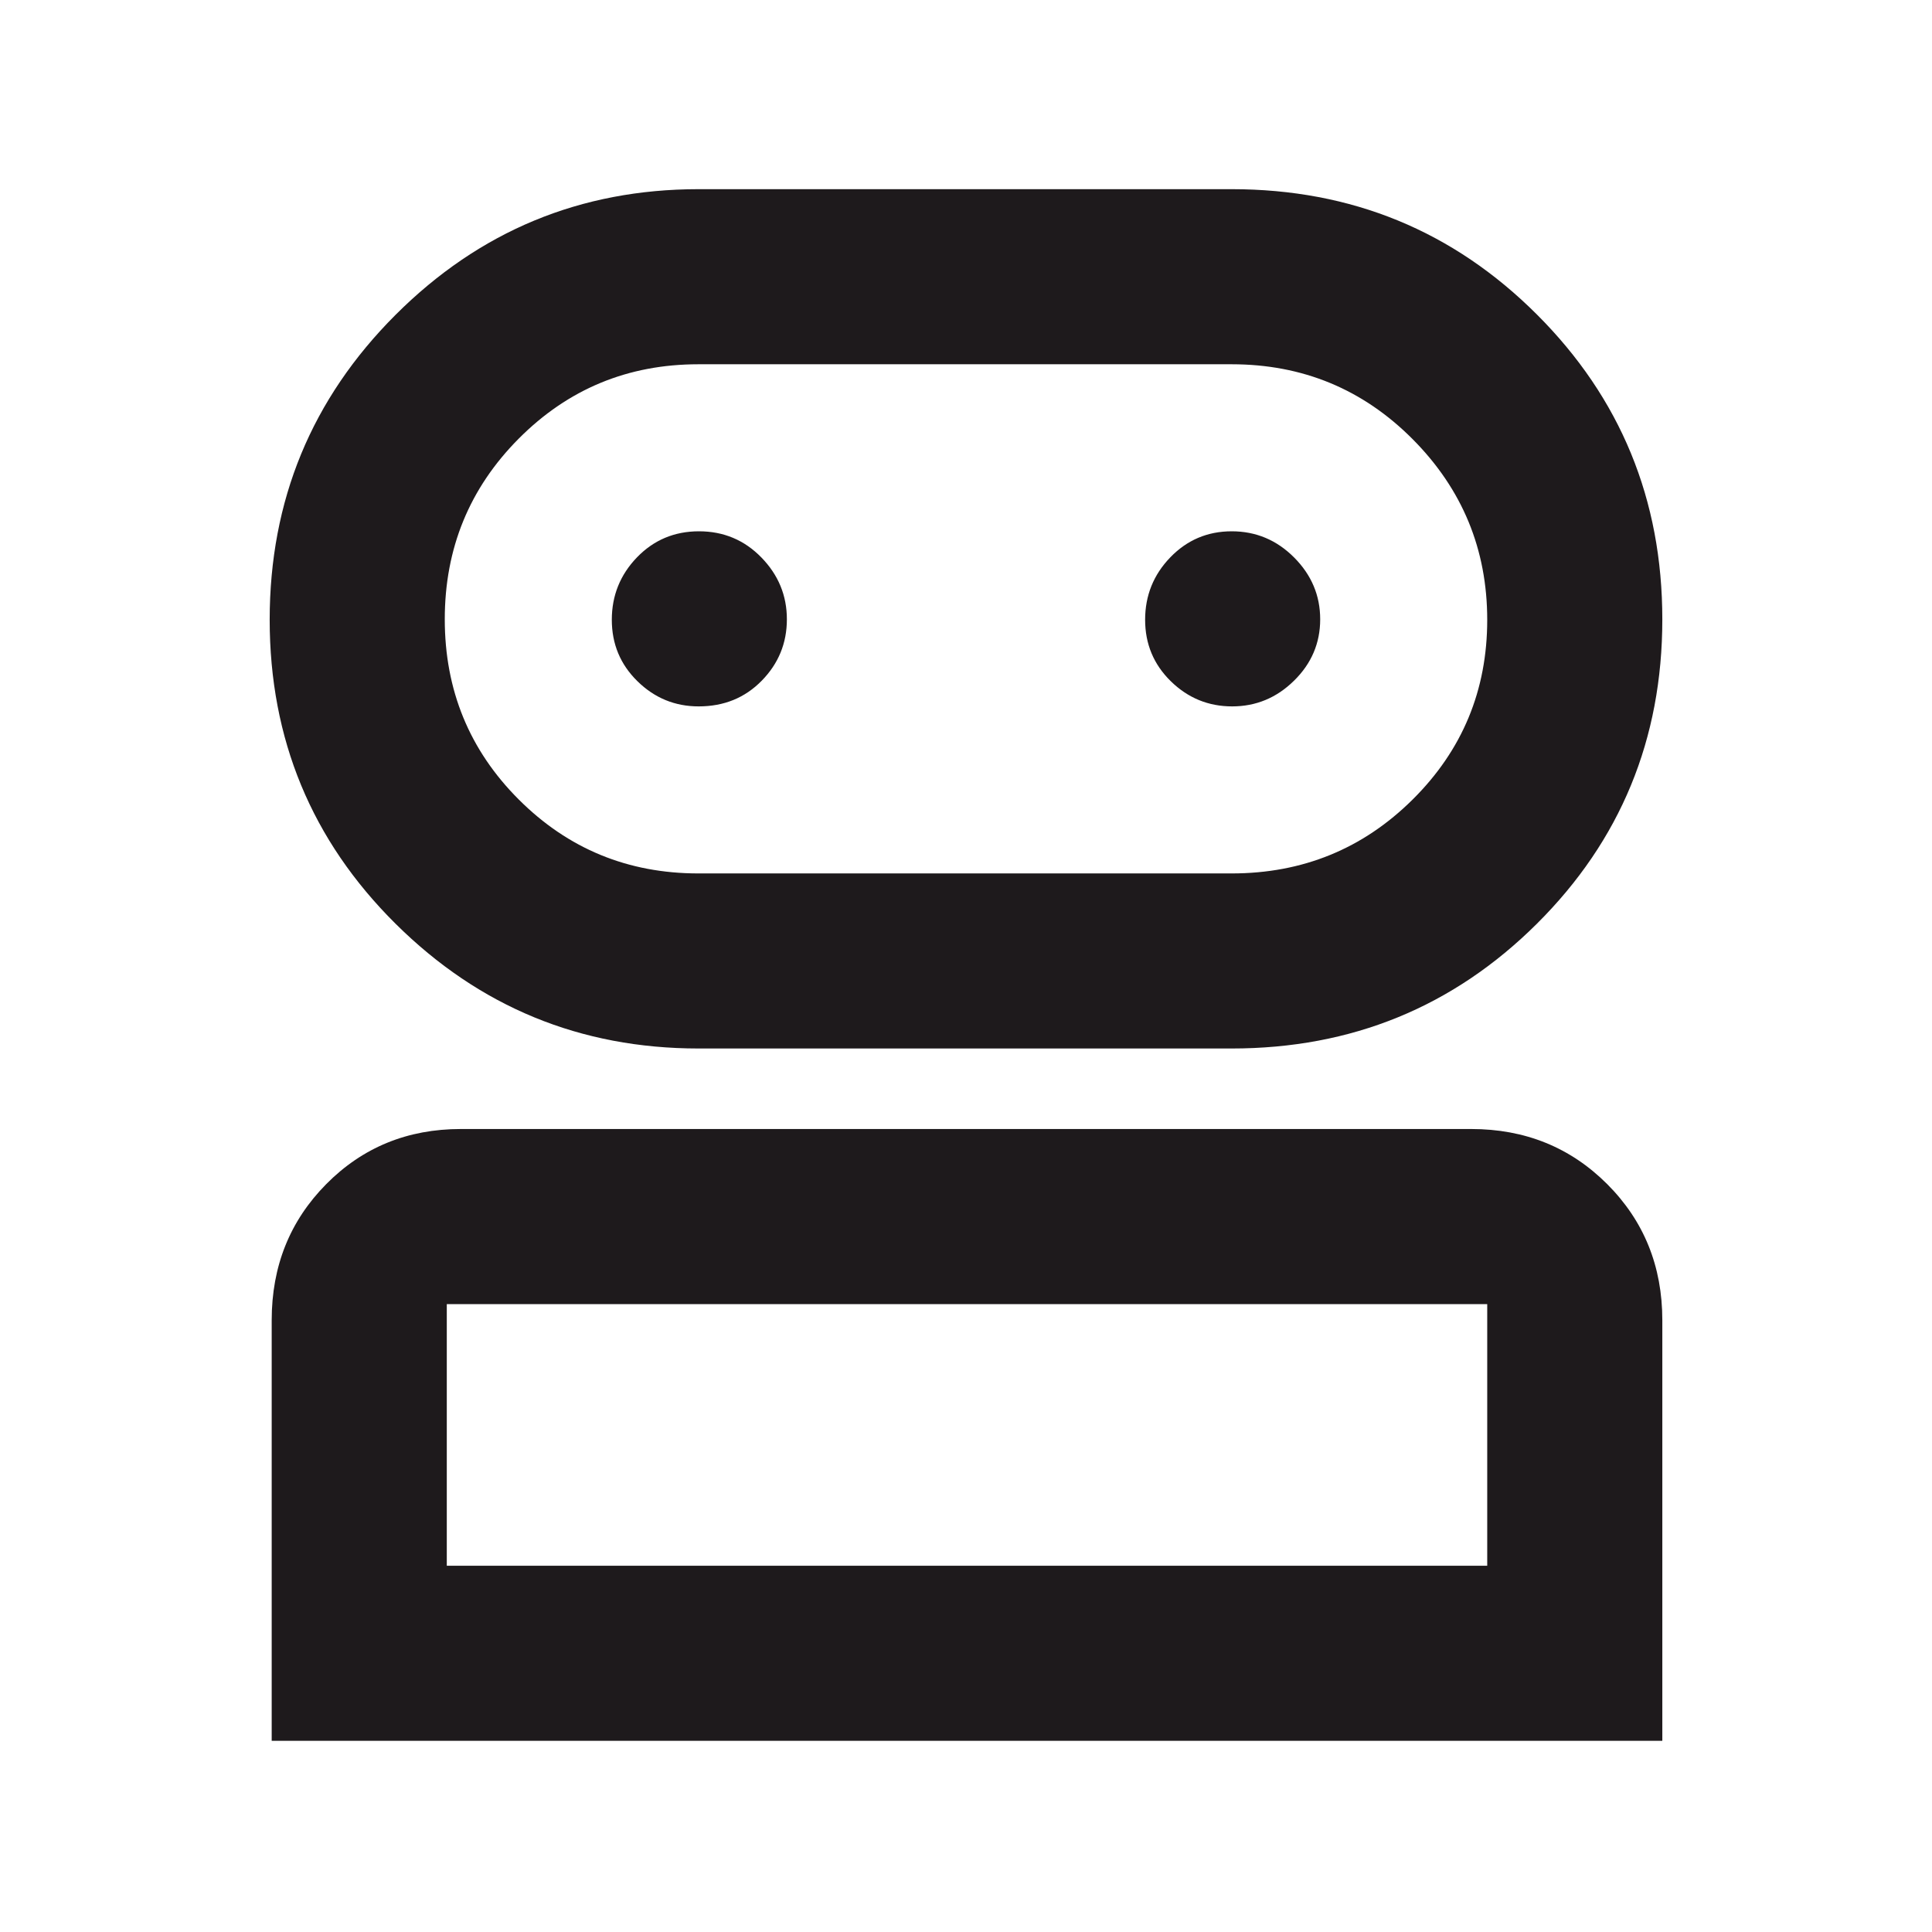 <svg xmlns="http://www.w3.org/2000/svg" width="70" height="70" viewBox="0 0 70 70" fill="none"><g id="robot_2_48dp_FILL0_wght700_GRAD0_opsz48 1"><path id="Vector" d="M9.844 63.073V47.833C9.844 45.879 10.502 44.235 11.82 42.903C13.137 41.572 14.763 40.906 16.698 40.906H53.302C55.257 40.906 56.9 41.572 58.232 42.903C59.563 44.235 60.229 45.879 60.229 47.833V63.073H9.844ZM25.314 37.989C21.028 37.989 17.366 36.481 14.328 33.465C11.29 30.448 9.771 26.778 9.771 22.455C9.771 18.131 11.29 14.45 14.328 11.411C17.366 8.373 21.028 6.854 25.314 6.854H44.625C48.968 6.854 52.654 8.367 55.684 11.394C58.714 14.42 60.229 18.103 60.229 22.441C60.229 26.779 58.714 30.455 55.684 33.469C52.654 36.483 48.968 37.989 44.625 37.989H25.314ZM16.188 56.729H53.885V47.25H16.188V56.729ZM25.302 31.646H44.625C47.197 31.646 49.384 30.753 51.185 28.966C52.985 27.18 53.885 25.01 53.885 22.458C53.885 19.906 52.985 17.725 51.185 15.914C49.384 14.103 47.197 13.198 44.625 13.198H25.302C22.75 13.198 20.581 14.096 18.794 15.893C17.008 17.689 16.115 19.87 16.115 22.437C16.115 25.003 17.008 27.18 18.794 28.966C20.581 30.753 22.75 31.646 25.302 31.646ZM25.315 25.594C26.23 25.594 26.991 25.284 27.599 24.663C28.207 24.043 28.51 23.301 28.51 22.439C28.51 21.577 28.202 20.83 27.586 20.198C26.97 19.566 26.216 19.25 25.325 19.25C24.435 19.25 23.686 19.565 23.078 20.195C22.471 20.825 22.167 21.579 22.167 22.455C22.167 23.332 22.476 24.075 23.096 24.682C23.715 25.29 24.455 25.594 25.315 25.594ZM44.644 25.594C45.506 25.594 46.254 25.284 46.885 24.663C47.517 24.043 47.833 23.301 47.833 22.439C47.833 21.577 47.518 20.83 46.888 20.198C46.258 19.566 45.504 19.25 44.628 19.25C43.751 19.25 43.009 19.565 42.401 20.195C41.793 20.825 41.49 21.579 41.49 22.455C41.49 23.332 41.8 24.075 42.42 24.682C43.041 25.29 43.782 25.594 44.644 25.594Z" fill="#1E1A1C"></path></g></svg>